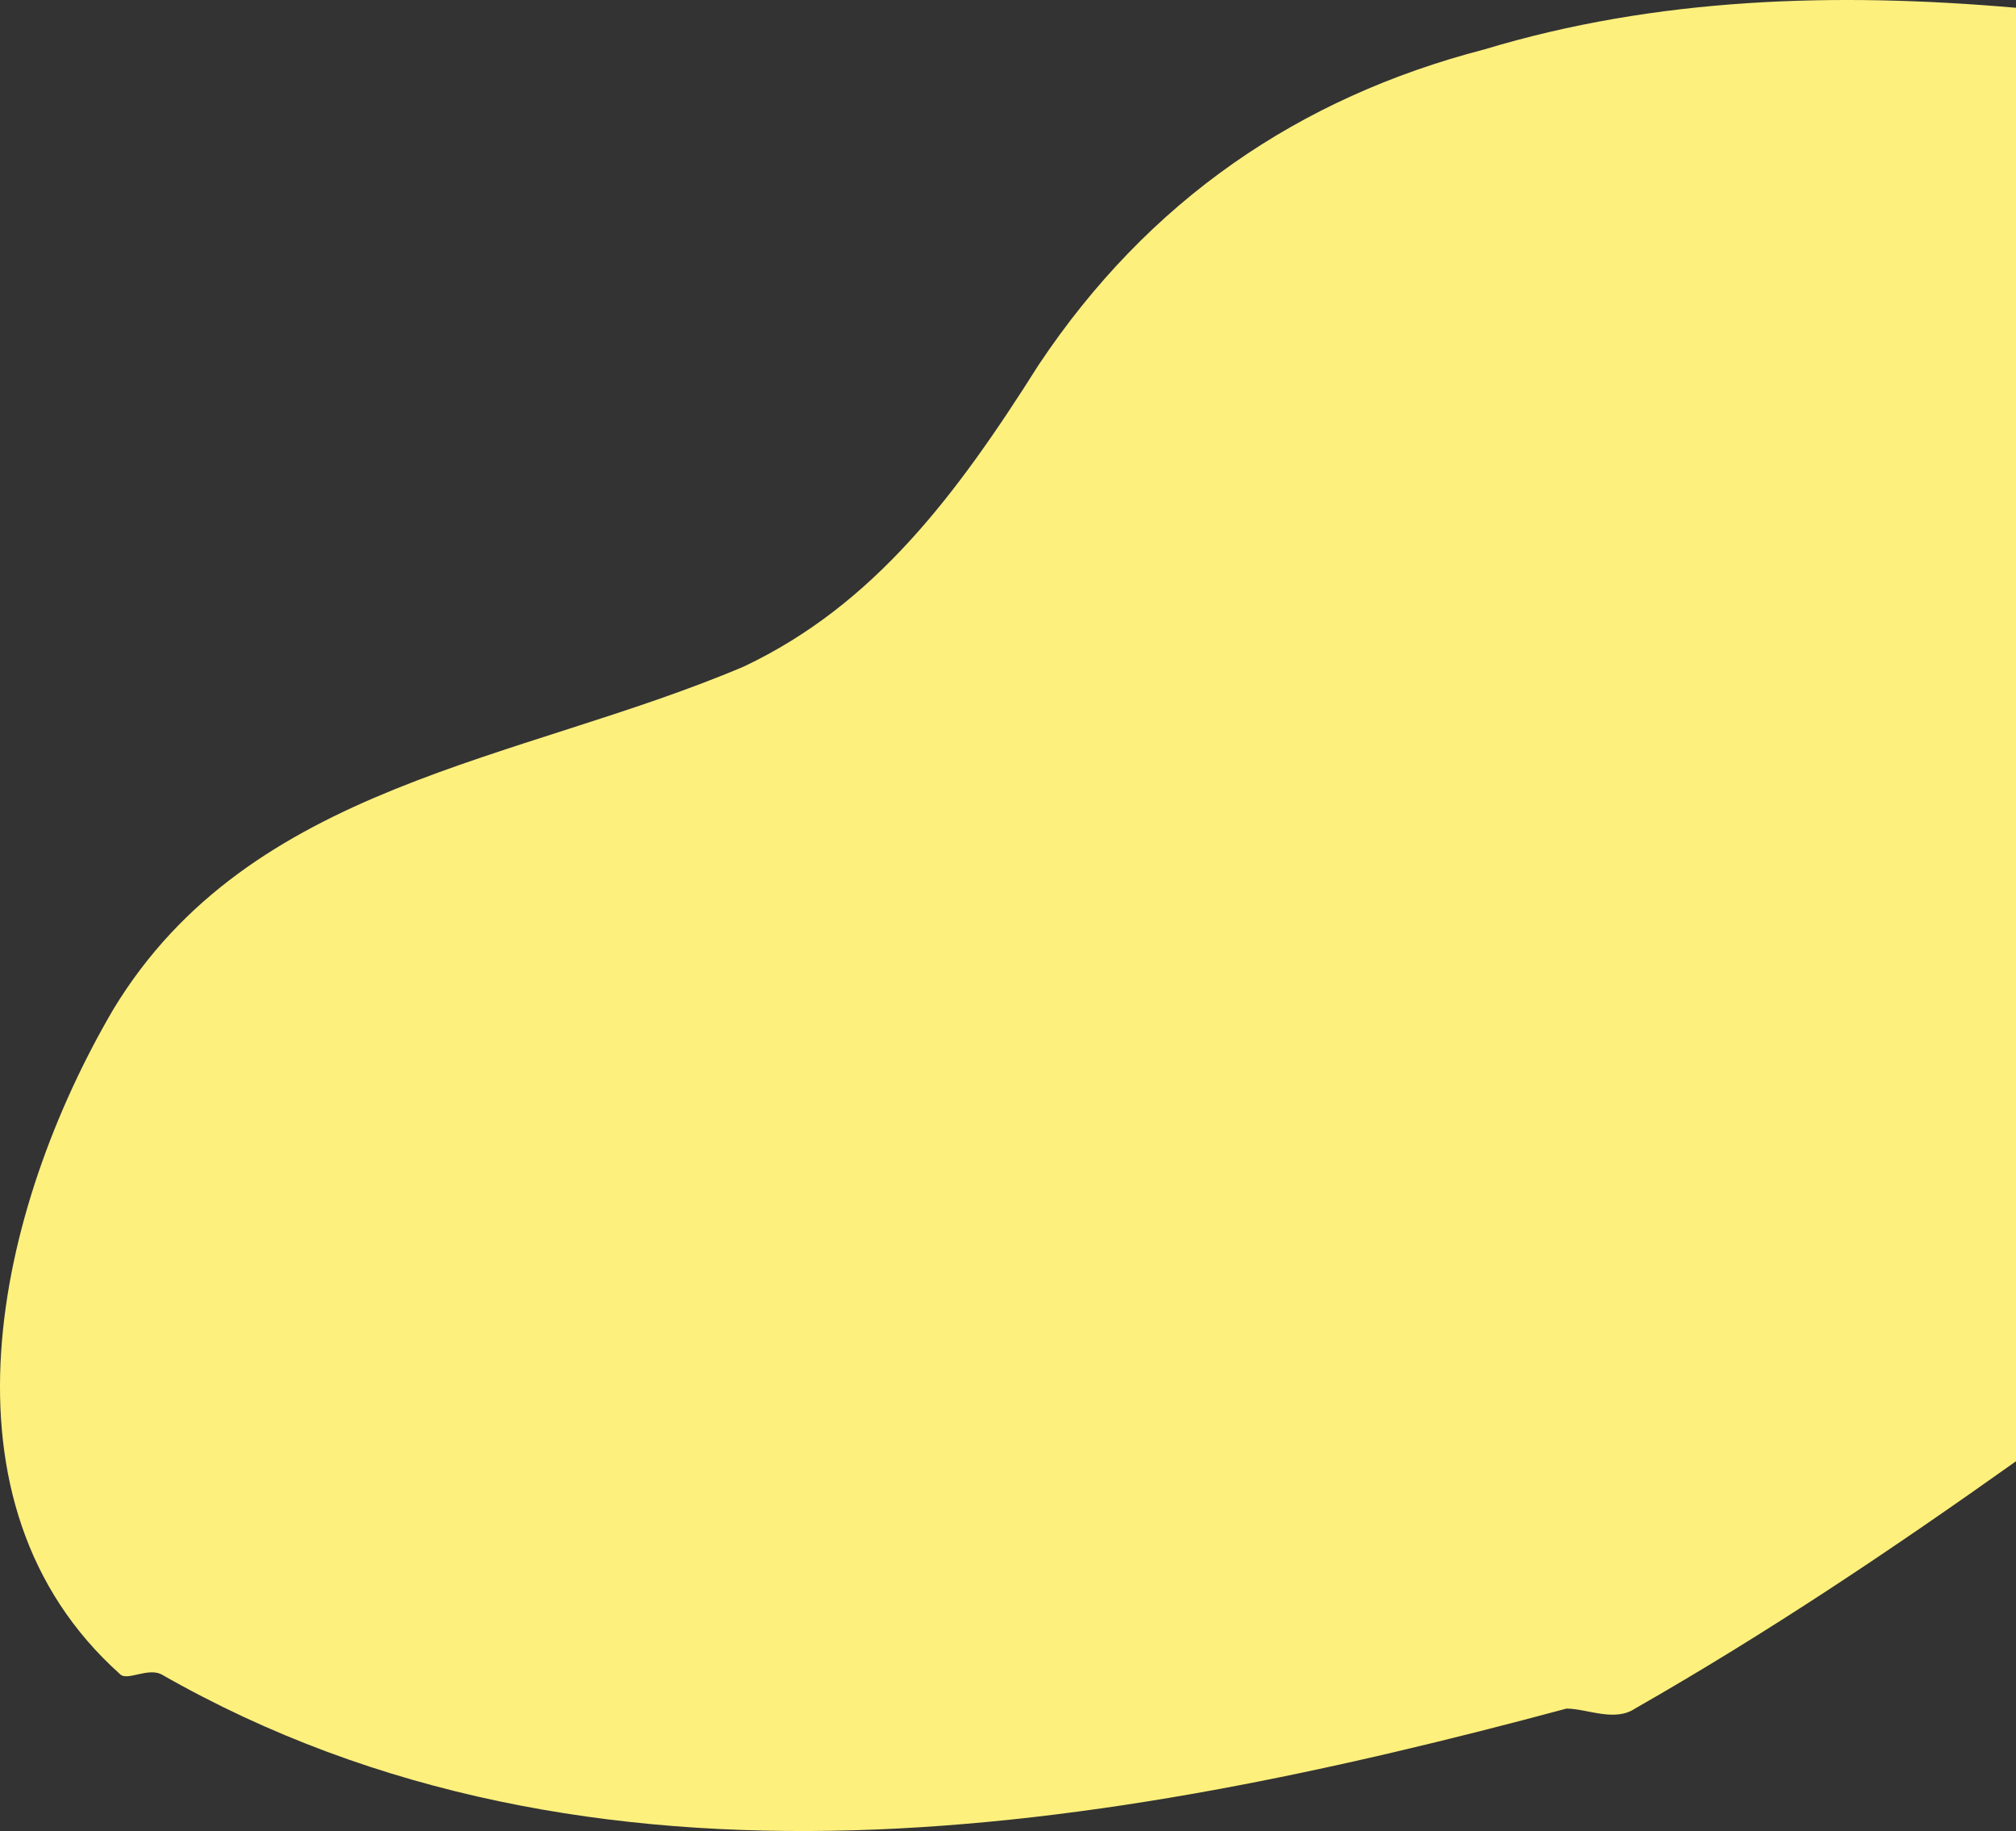 <?xml version="1.0" encoding="UTF-8"?><svg id="_レイヤー_2" xmlns="http://www.w3.org/2000/svg" width="529.755" height="481.027" viewBox="0 0 529.755 481.027"><rect x="0" y="0" width="529.755" height="481.027" fill="#333333" stroke="none"/><defs><style>.cls-1{fill:#fef07d;}</style></defs><g id="_レイヤー_1-2"><path class="cls-1" d="M390.014,12.99c-48.63,12.608-88.255,39.625-117.073,82.851-21.613,34.221-43.227,63.039-77.448,79.249-59.437,25.216-129.681,30.619-165.703,90.056-30.619,52.232-48.63,129.681,1.801,174.708,1.801,1.801,7.204-1.801,10.807,0,113.47,64.84,248.554,41.426,369.229,9.006,5.403,0,12.608,3.602,18.011,0,35.187-20.107,67.743-41.971,100.116-64.973V2.045c-47.227-4.115-94.41-2.76-139.741,10.945Z"/></g></svg>